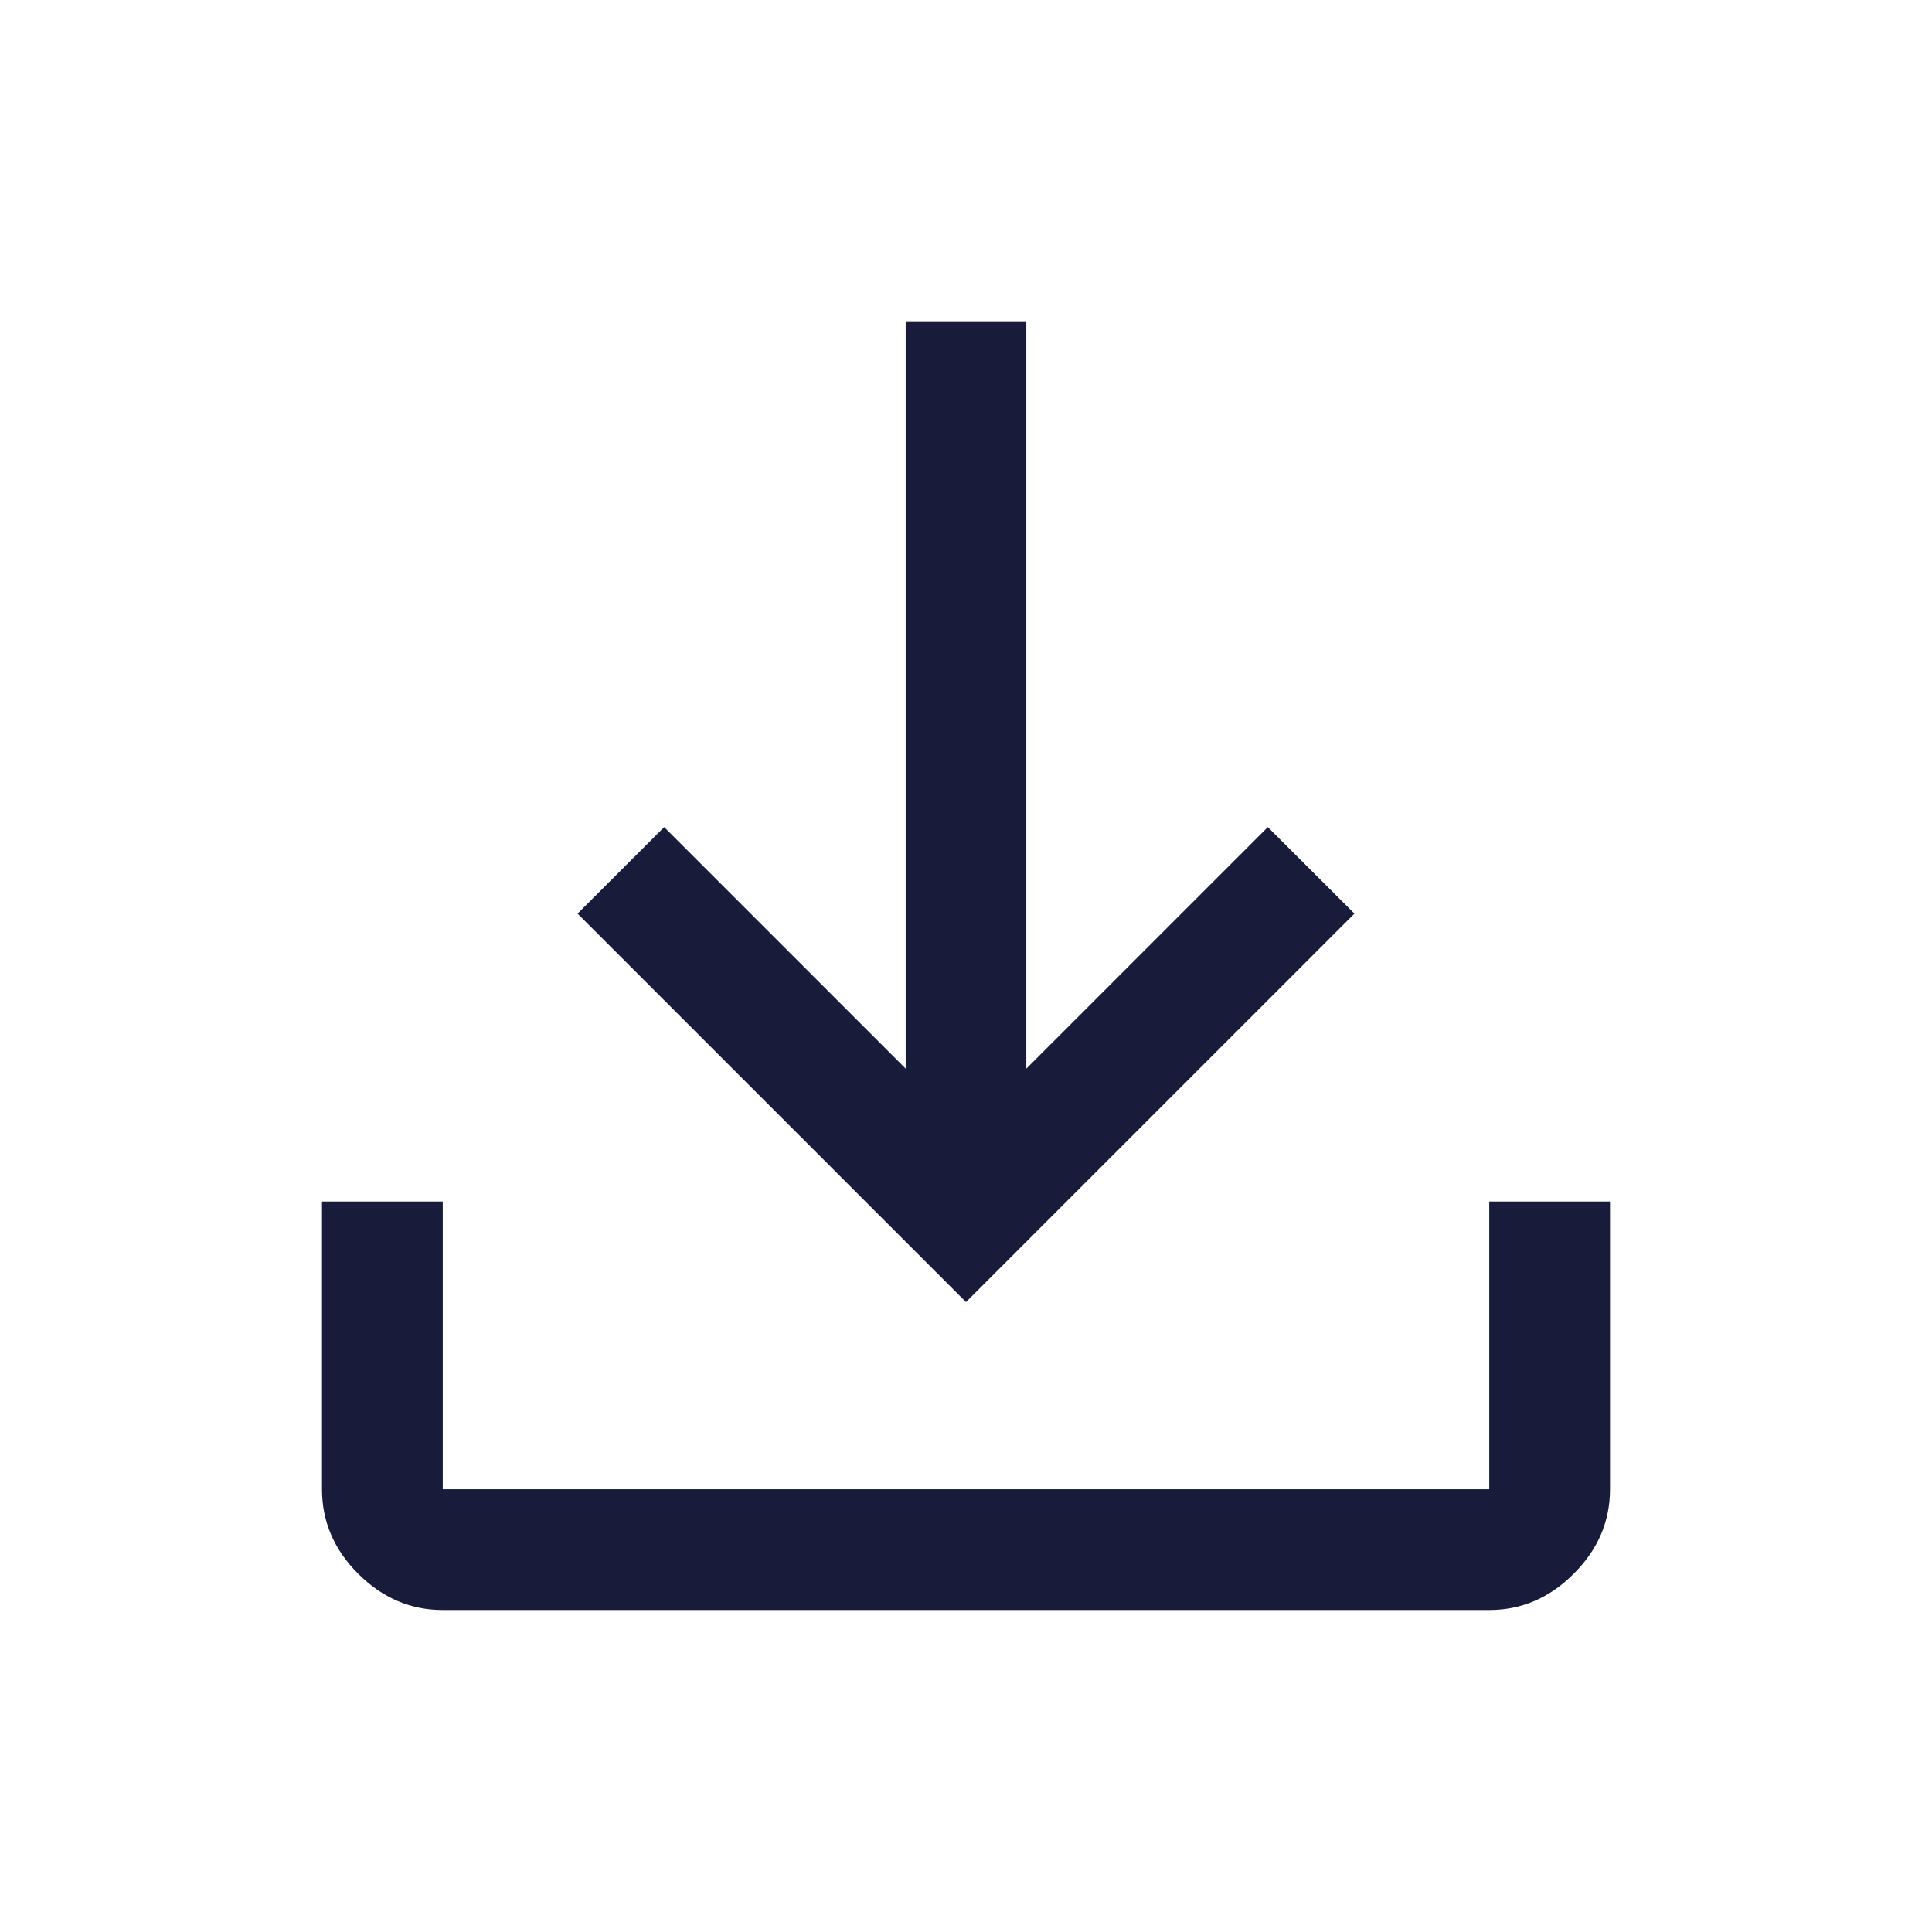 <svg width="18" height="18" viewBox="0 0 18 18" fill="none" xmlns="http://www.w3.org/2000/svg">
<path d="M4.125 15C3.825 15 3.562 14.887 3.337 14.662C3.112 14.438 3 14.175 3 13.875V11.194H4.125V13.875H13.875V11.194H15V13.875C15 14.175 14.887 14.438 14.662 14.662C14.438 14.887 14.175 15 13.875 15H4.125ZM9 12.131L5.381 8.512L6.188 7.706L8.438 9.956V3H9.562V9.956L11.812 7.706L12.619 8.512L9 12.131Z" fill="#181B3A"/>
</svg>
